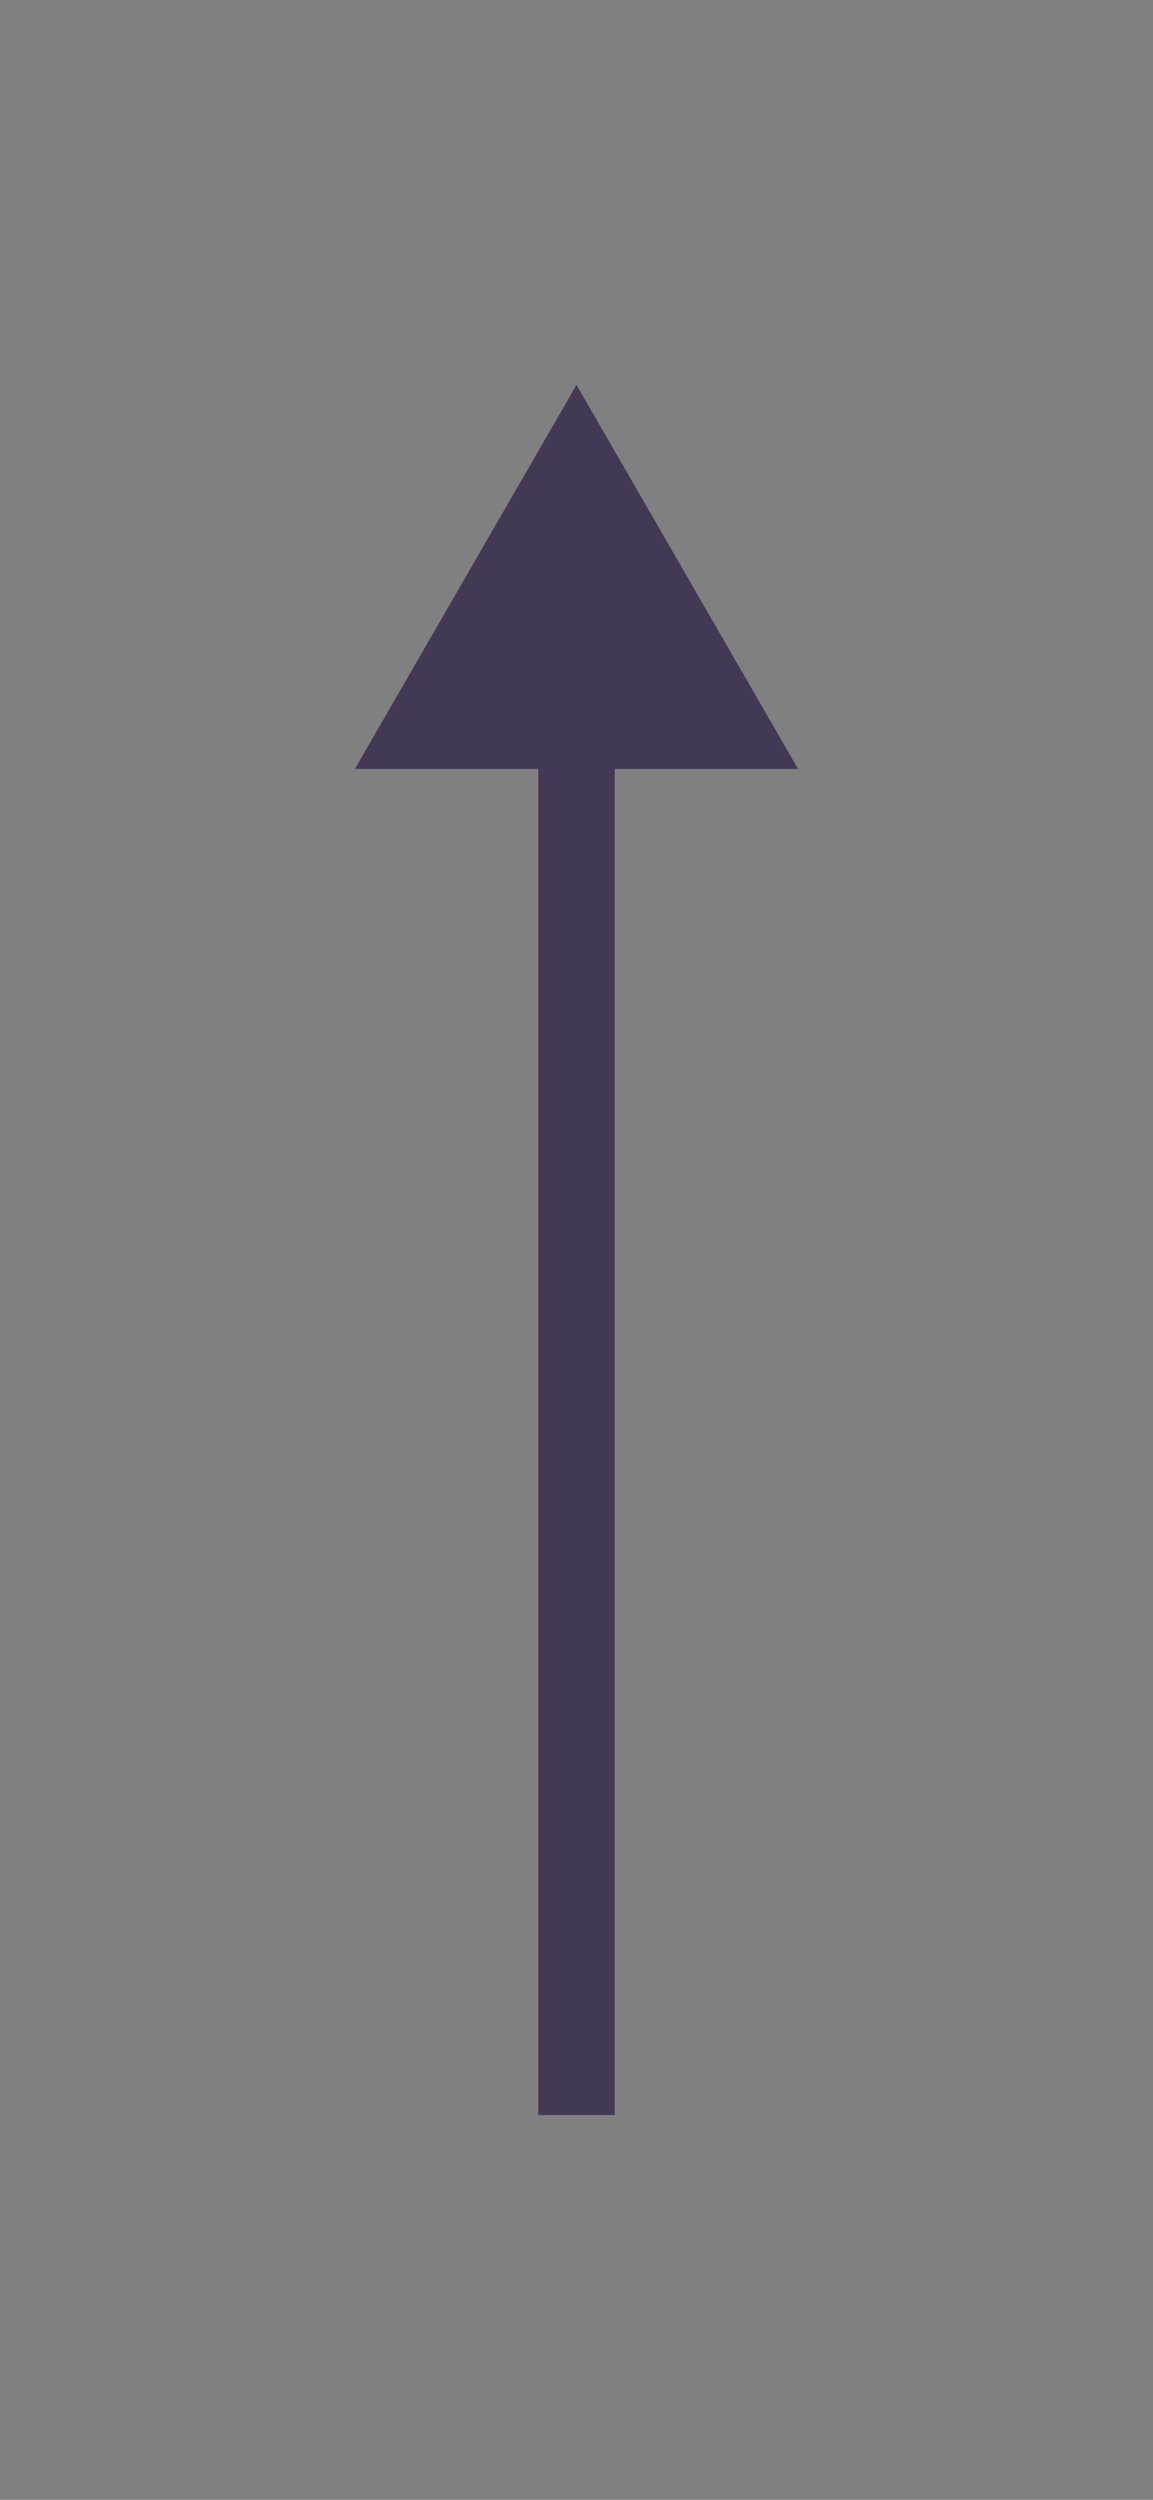 <?xml version="1.0" encoding="UTF-8"?> <svg xmlns="http://www.w3.org/2000/svg" width="30" height="65" viewBox="0 0 30 65" fill="none"><rect x="0" y="0" width="30" height="65" fill="#808080" stroke="none"/> <path d="M15 10L9.226 20L20.773 20L15 10ZM16 55L16 19L14 19L14 55L16 55Z" fill="white"></path> <path d="M15 10L9.226 20L20.773 20L15 10ZM16 55L16 19L14 19L14 55L16 55Z" fill="#433954"></path> </svg> 